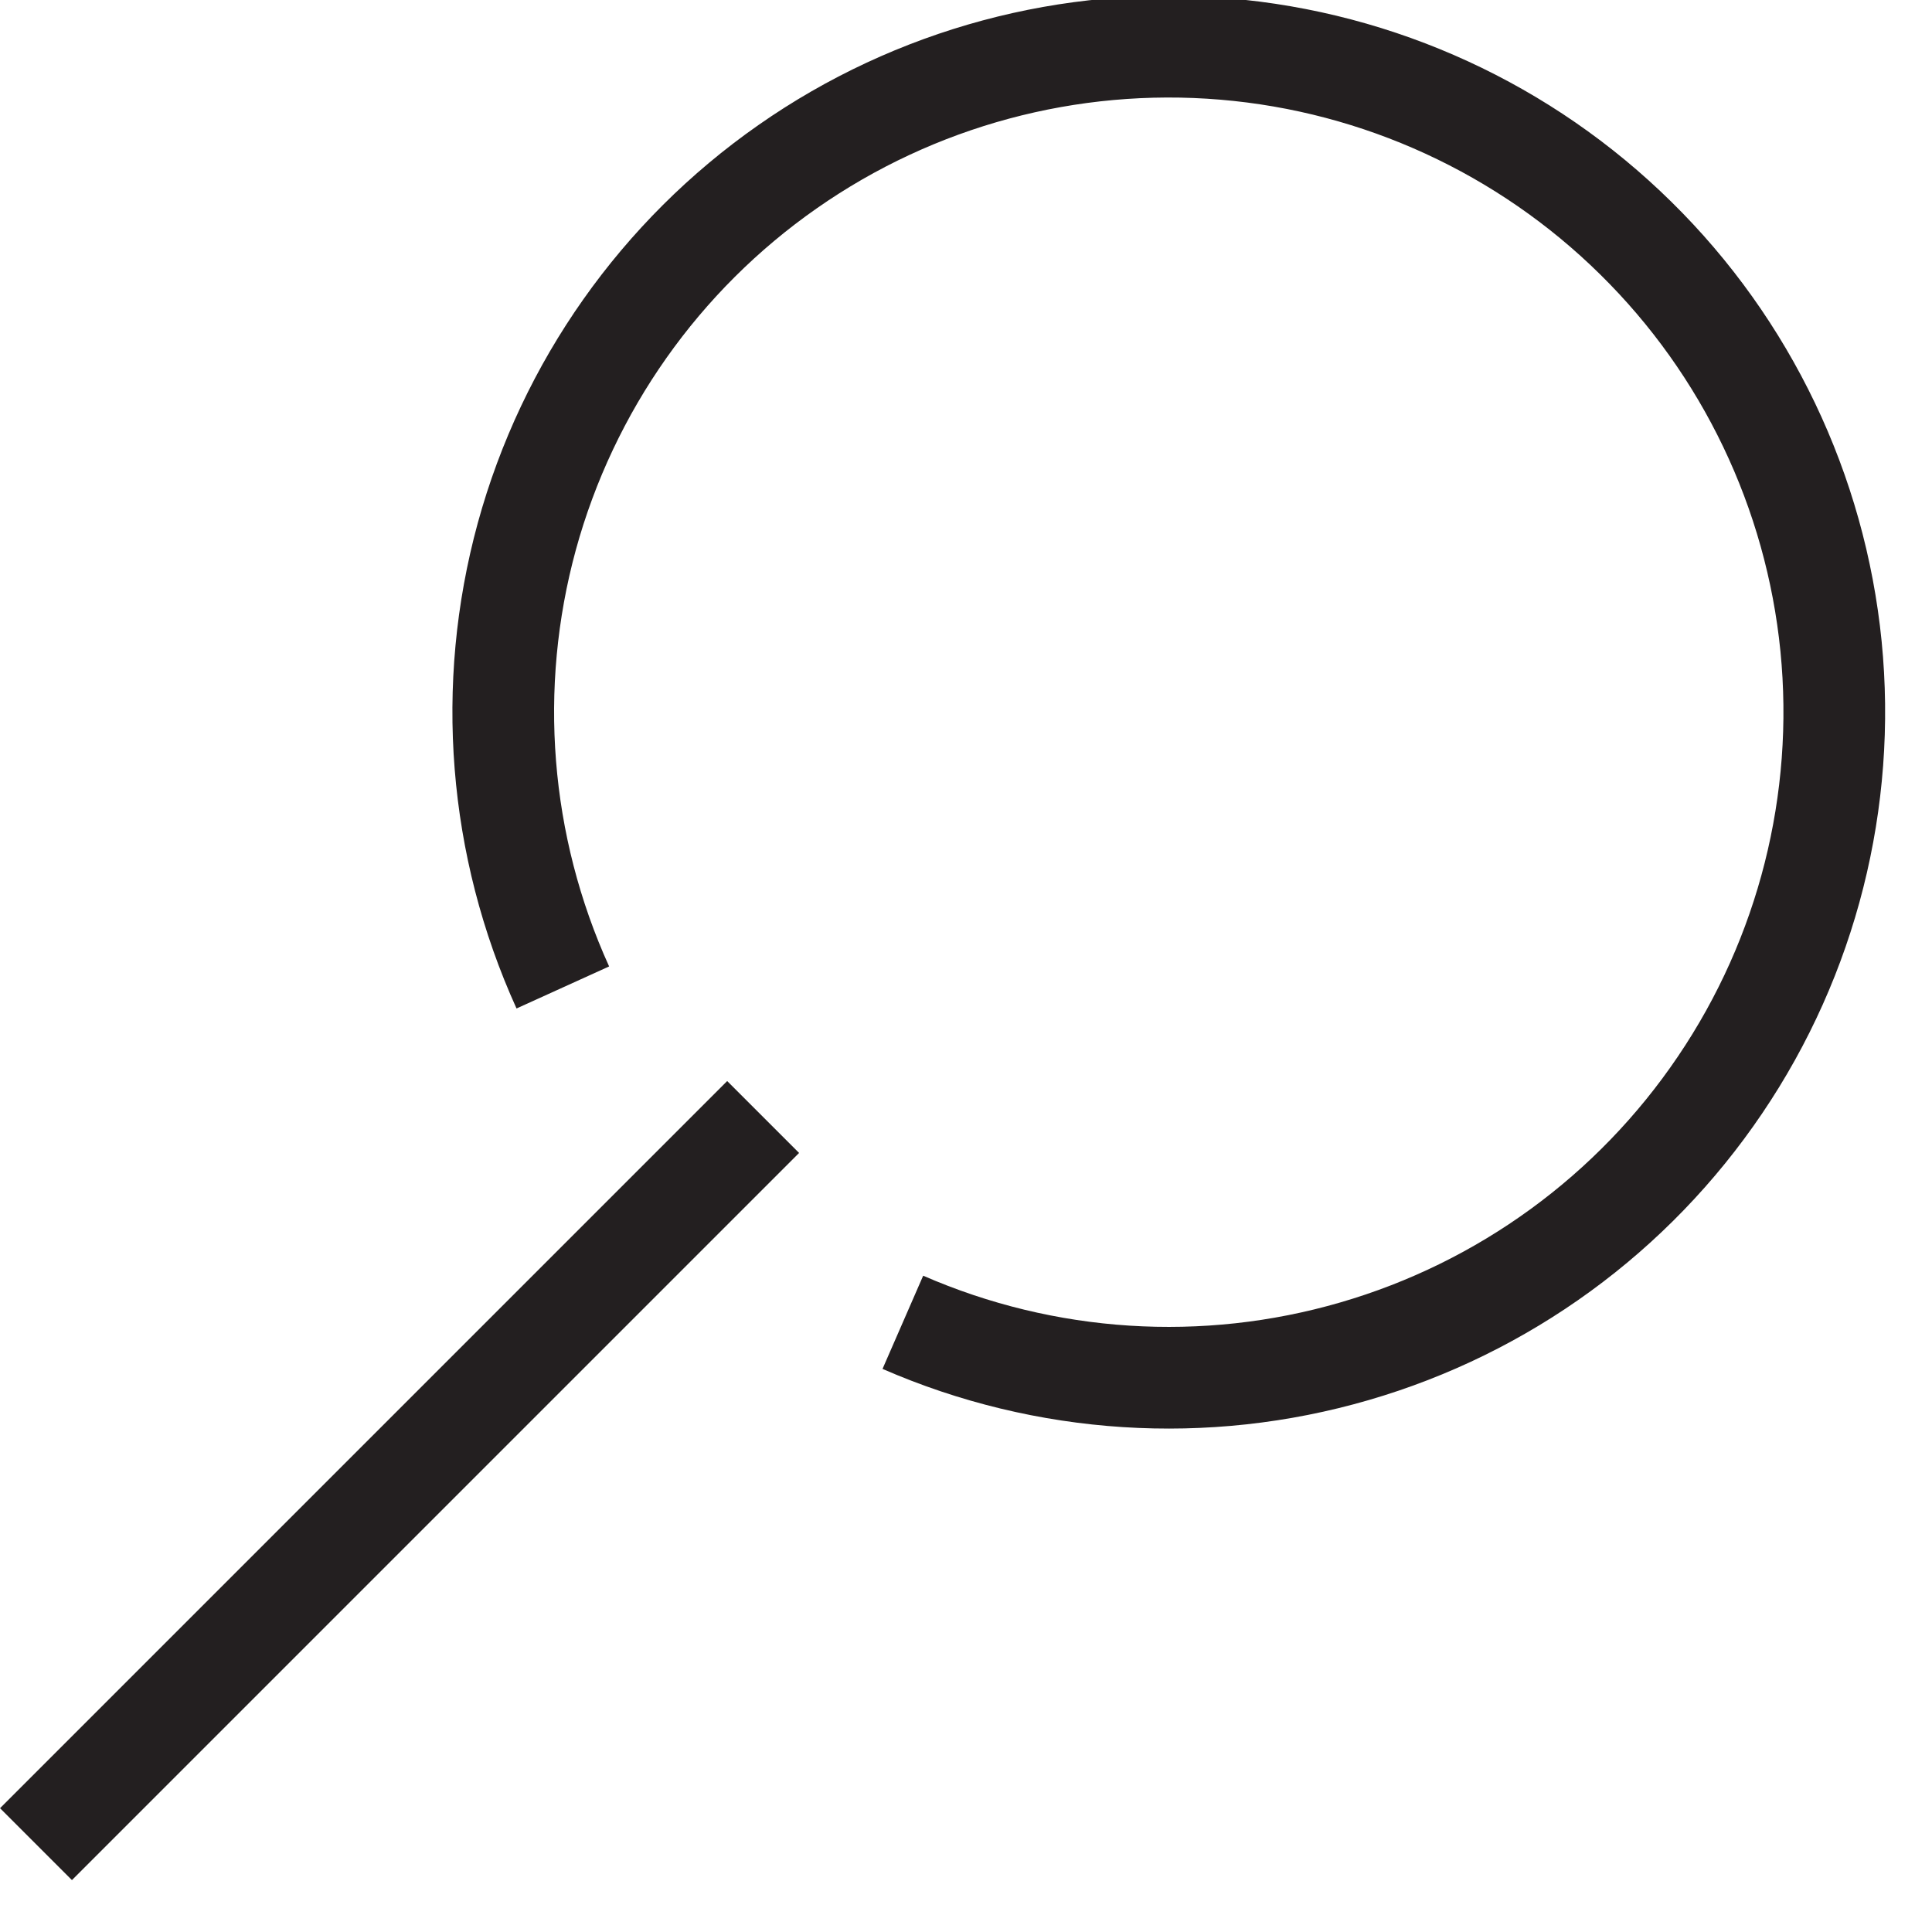<svg width="19" height="19" viewBox="0 0 19 19" fill="none" xmlns="http://www.w3.org/2000/svg">
<path d="M0.354 18.136L7.505 10.985" stroke="#231F20" stroke-miterlimit="10"/>
<path d="M8.879 13.004C10.28 13.615 11.852 13.716 13.32 13.289C14.788 12.863 16.06 11.936 16.916 10.669C17.773 9.403 18.158 7.876 18.007 6.355C17.855 4.834 17.176 3.413 16.086 2.341C14.997 1.268 13.566 0.61 12.043 0.482C10.52 0.354 8.999 0.763 7.746 1.639C6.493 2.514 5.585 3.801 5.181 5.275C4.778 6.75 4.903 8.319 5.535 9.711" stroke="#231F20" stroke-miterlimit="10"/>
</svg>

